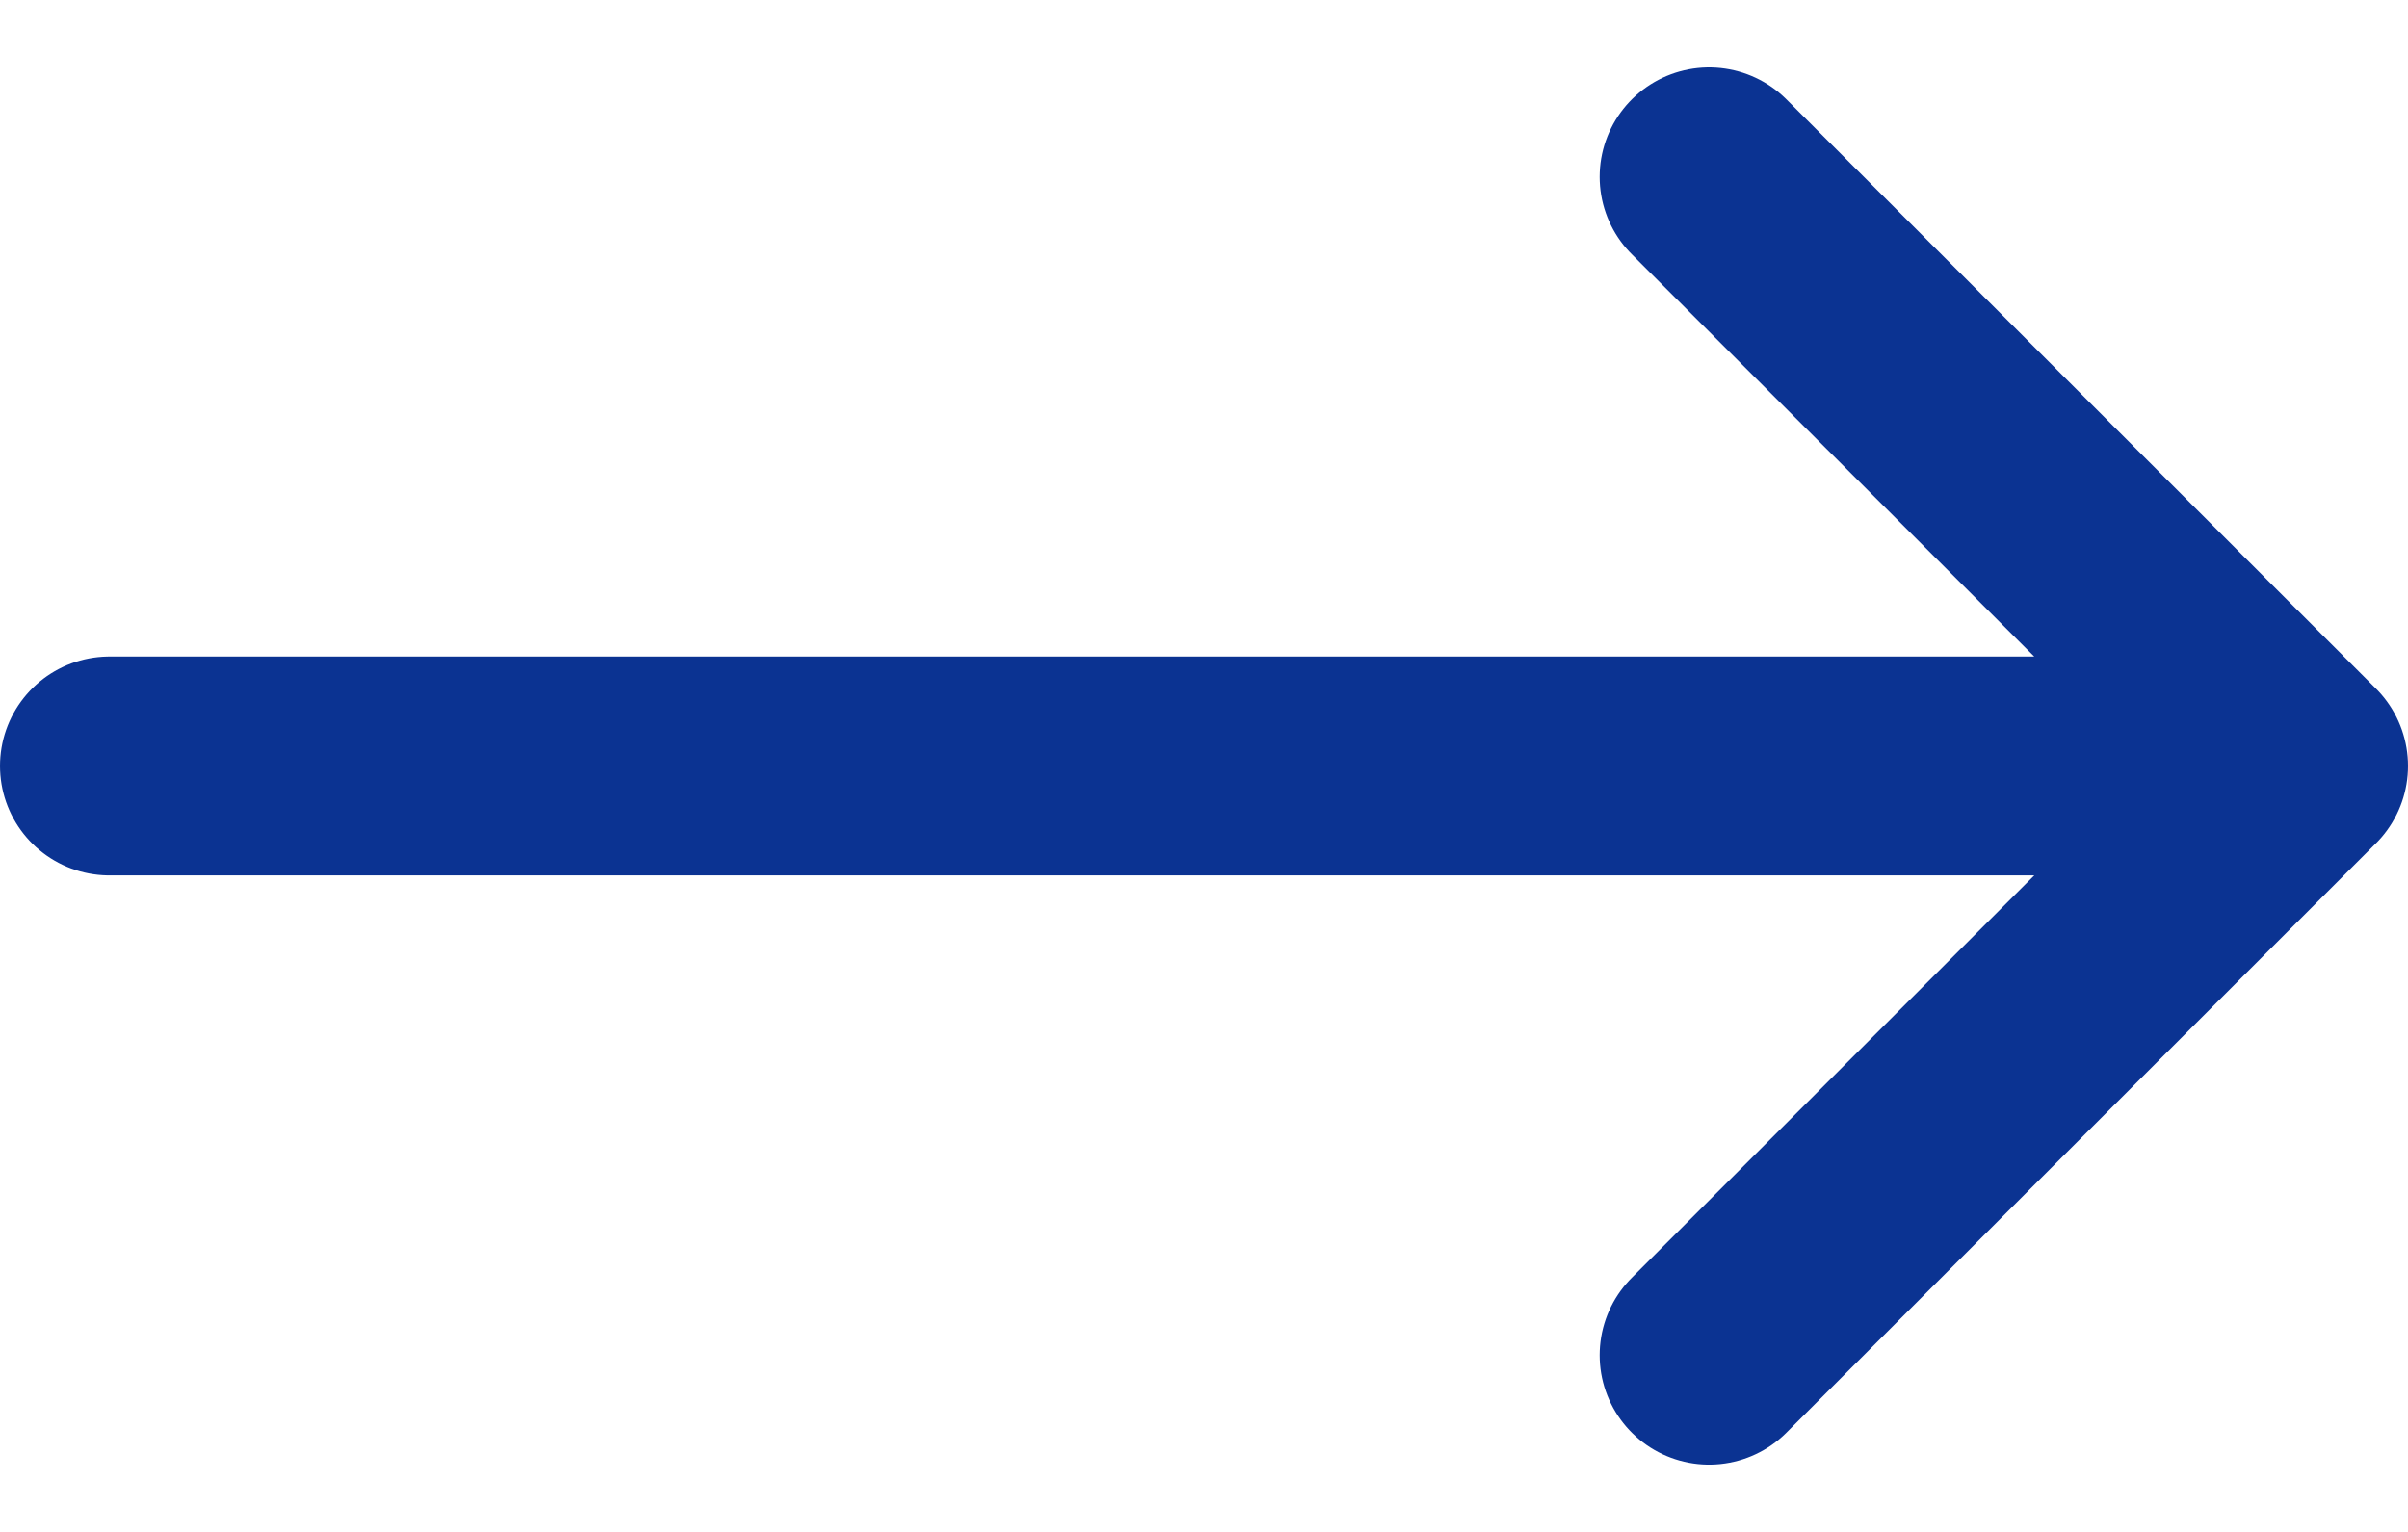 <svg width="22" height="14" viewBox="0 0 22 14" fill="none" xmlns="http://www.w3.org/2000/svg">
<path d="M1 7L21 7M21 7L15.615 1.616M21 7L15.615 12.385" stroke="#0B3392" stroke-width="2" stroke-linecap="round" stroke-linejoin="round"/>
</svg>
